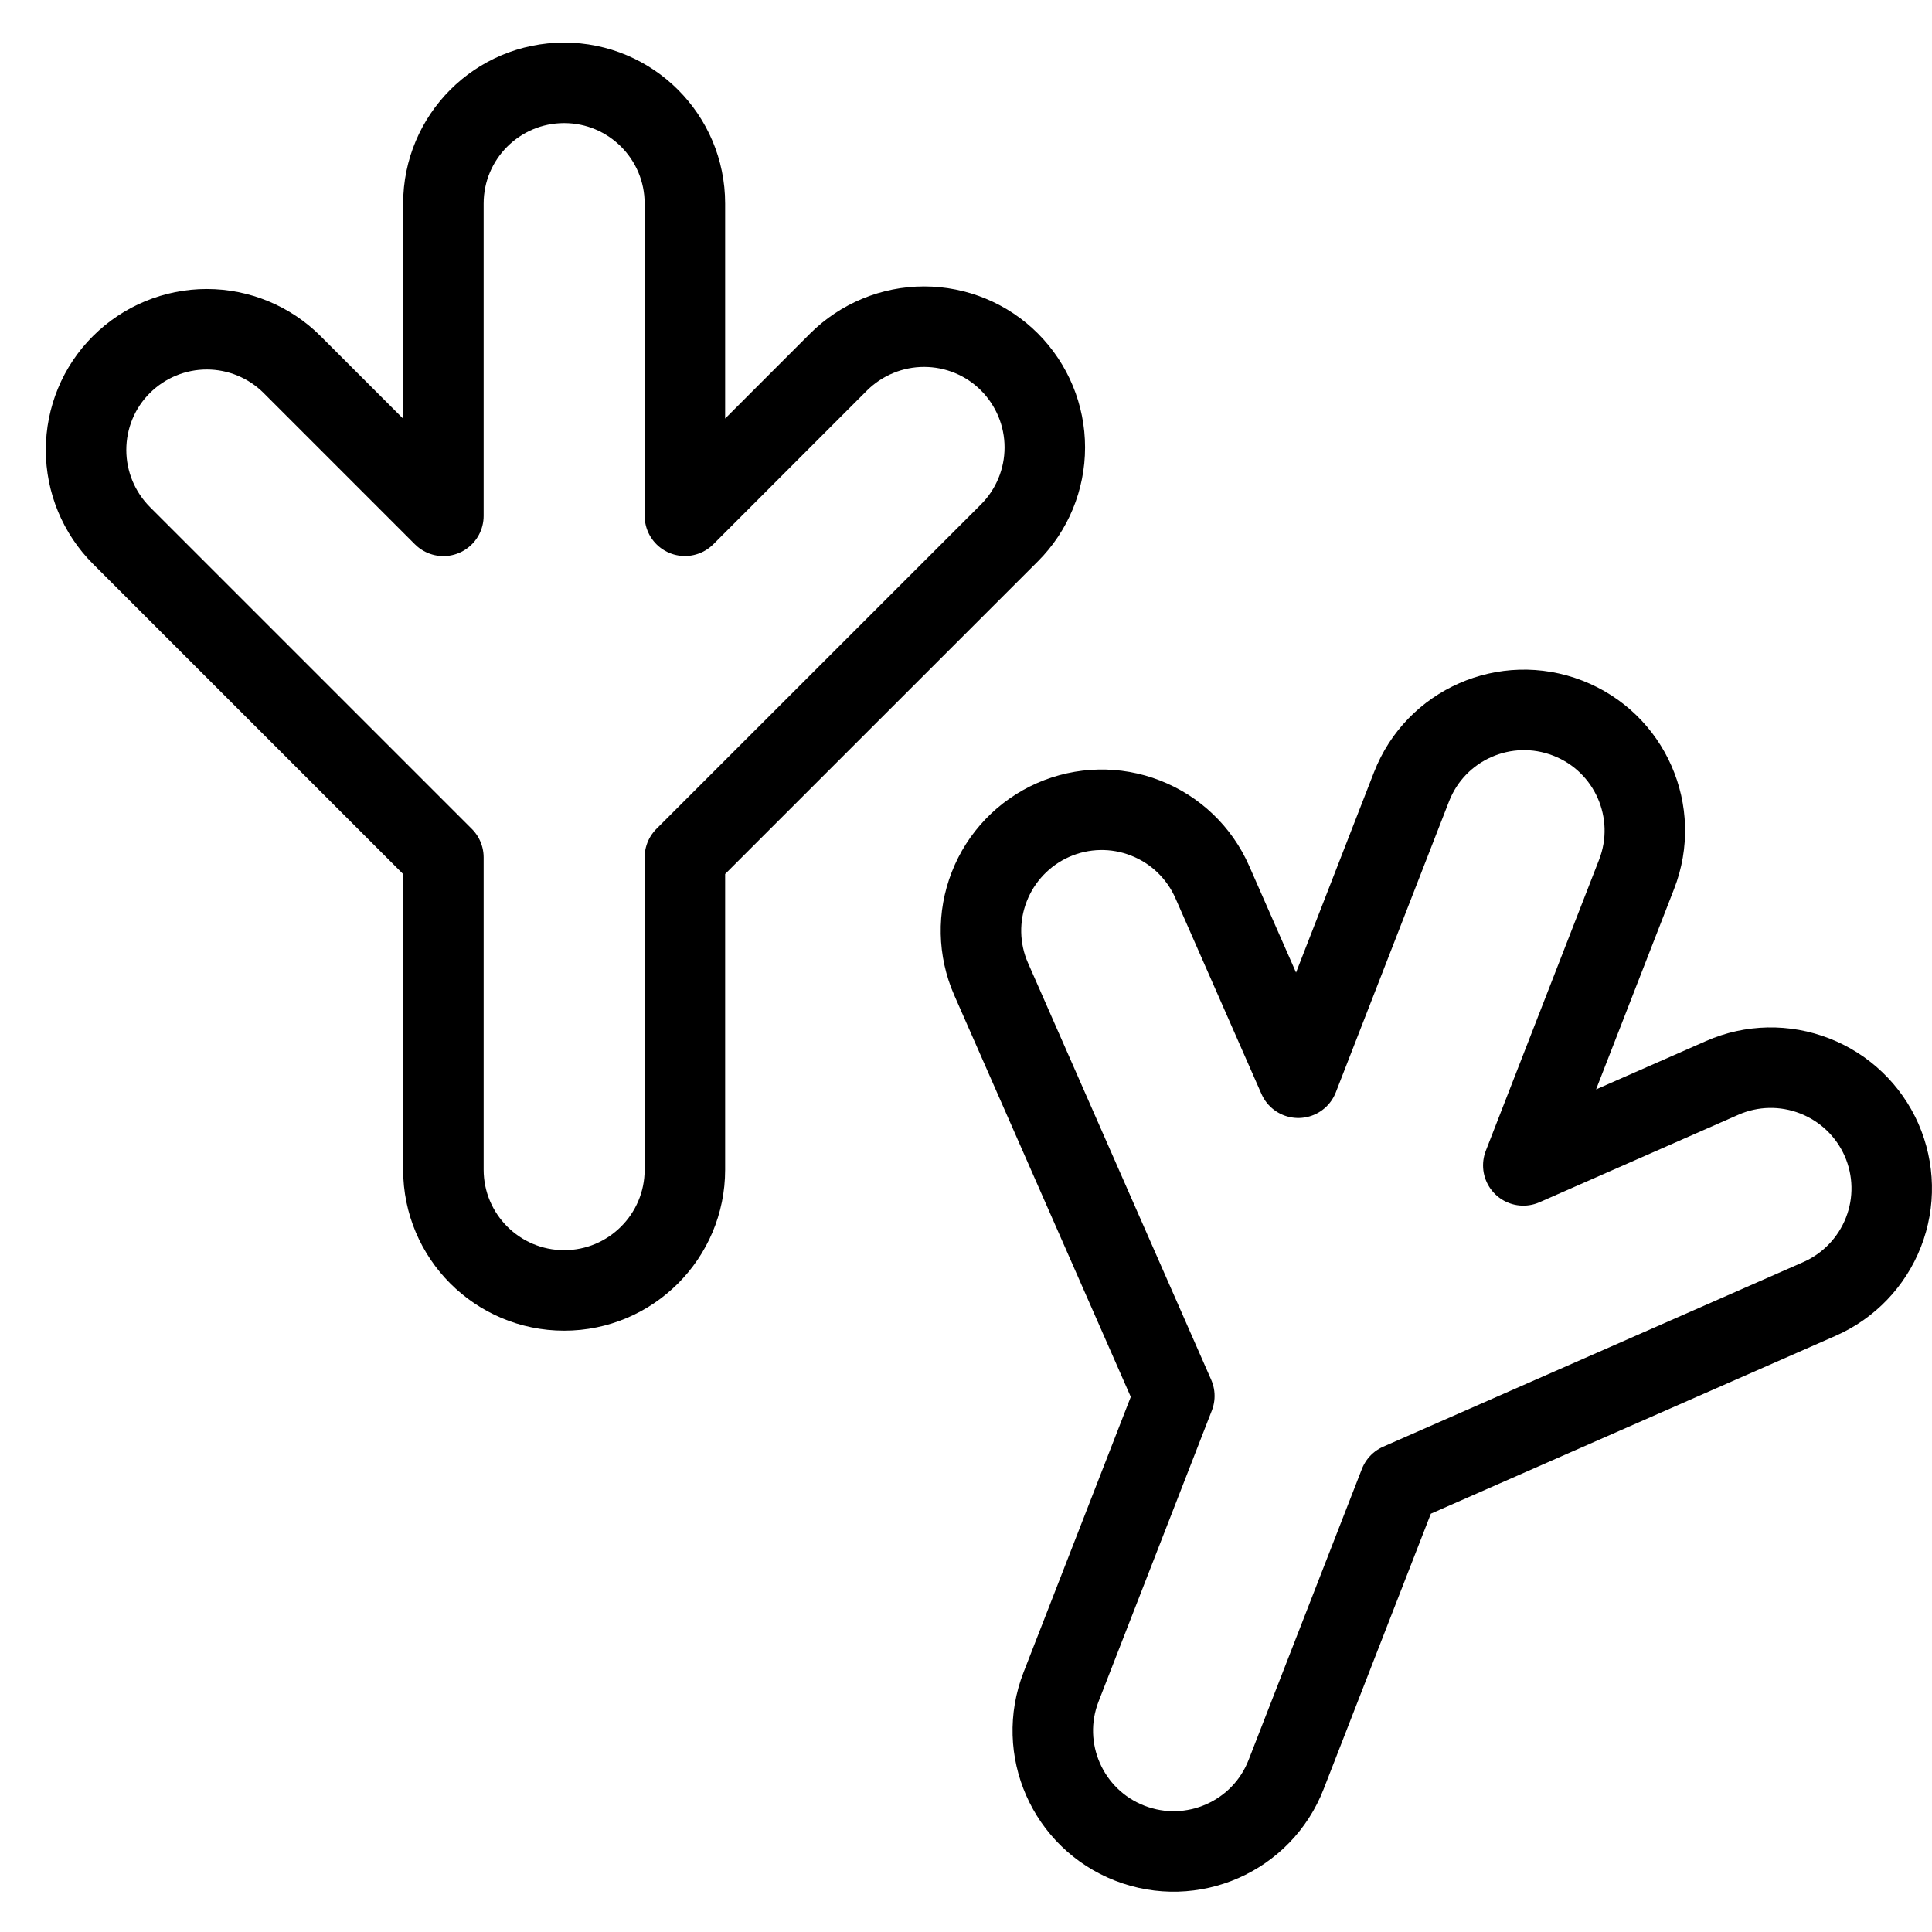 <?xml version="1.0" encoding="utf-8"?>
<!-- Generator: Adobe Illustrator 16.0.3, SVG Export Plug-In . SVG Version: 6.00 Build 0)  -->
<!DOCTYPE svg PUBLIC "-//W3C//DTD SVG 1.1//EN" "http://www.w3.org/Graphics/SVG/1.1/DTD/svg11.dtd">
<svg version="1.1" xmlns="http://www.w3.org/2000/svg" xmlns:xlink="http://www.w3.org/1999/xlink" x="0px" y="0px" width="24px"
	 height="24px" viewBox="0 0 24 24" enable-background="new 0 0 24 24" xml:space="preserve">
<g id="Outline_Icons">
	<g>
		<path fill="none" stroke="#000000" stroke-linejoin="round" stroke-miterlimit="10" d="M12.54,6.619
			c0.281-0.281,0.439-0.663,0.439-1.061s-0.158-0.779-0.439-1.061s-0.663-0.439-1.061-0.439c-0.398,0-0.779,0.158-1.062,0.439
			l-1.909,1.91V2.529c0-0.829-0.672-1.5-1.5-1.5s-1.5,0.671-1.5,1.5v3.879L3.629,4.529C3.348,4.248,2.966,4.09,2.569,4.09
			c-0.398,0-0.779,0.158-1.061,0.439S1.069,5.191,1.069,5.59c0,0.397,0.158,0.779,0.439,1.061l4,4v3.879c0,0.828,0.672,1.5,1.5,1.5
			s1.5-0.672,1.5-1.5V10.65L12.54,6.619z"/>
		<path fill="none" stroke="#000000" stroke-linejoin="round" stroke-miterlimit="10" d="M22.602,16.136
			c0.364-0.16,0.65-0.458,0.795-0.829c0.145-0.37,0.136-0.783-0.024-1.148c-0.16-0.363-0.459-0.649-0.829-0.793
			c-0.371-0.145-0.784-0.137-1.148,0.023l-2.473,1.088l1.407-3.615c0.301-0.771-0.081-1.641-0.854-1.941s-1.642,0.081-1.942,0.854
			l-1.406,3.613l-1.069-2.432c-0.16-0.364-0.458-0.65-0.829-0.794c-0.37-0.145-0.783-0.136-1.147,0.024s-0.65,0.459-0.794,0.829
			c-0.145,0.37-0.137,0.784,0.023,1.147l2.276,5.179l-1.407,3.614c-0.301,0.772,0.082,1.642,0.854,1.942
			c0.772,0.3,1.642-0.081,1.942-0.854l1.407-3.614L22.602,16.136z"/>
	</g>
</g>
<g id="invisible_shape">
	<rect fill="none" width="24" height="24"/>
</g>
</svg>
